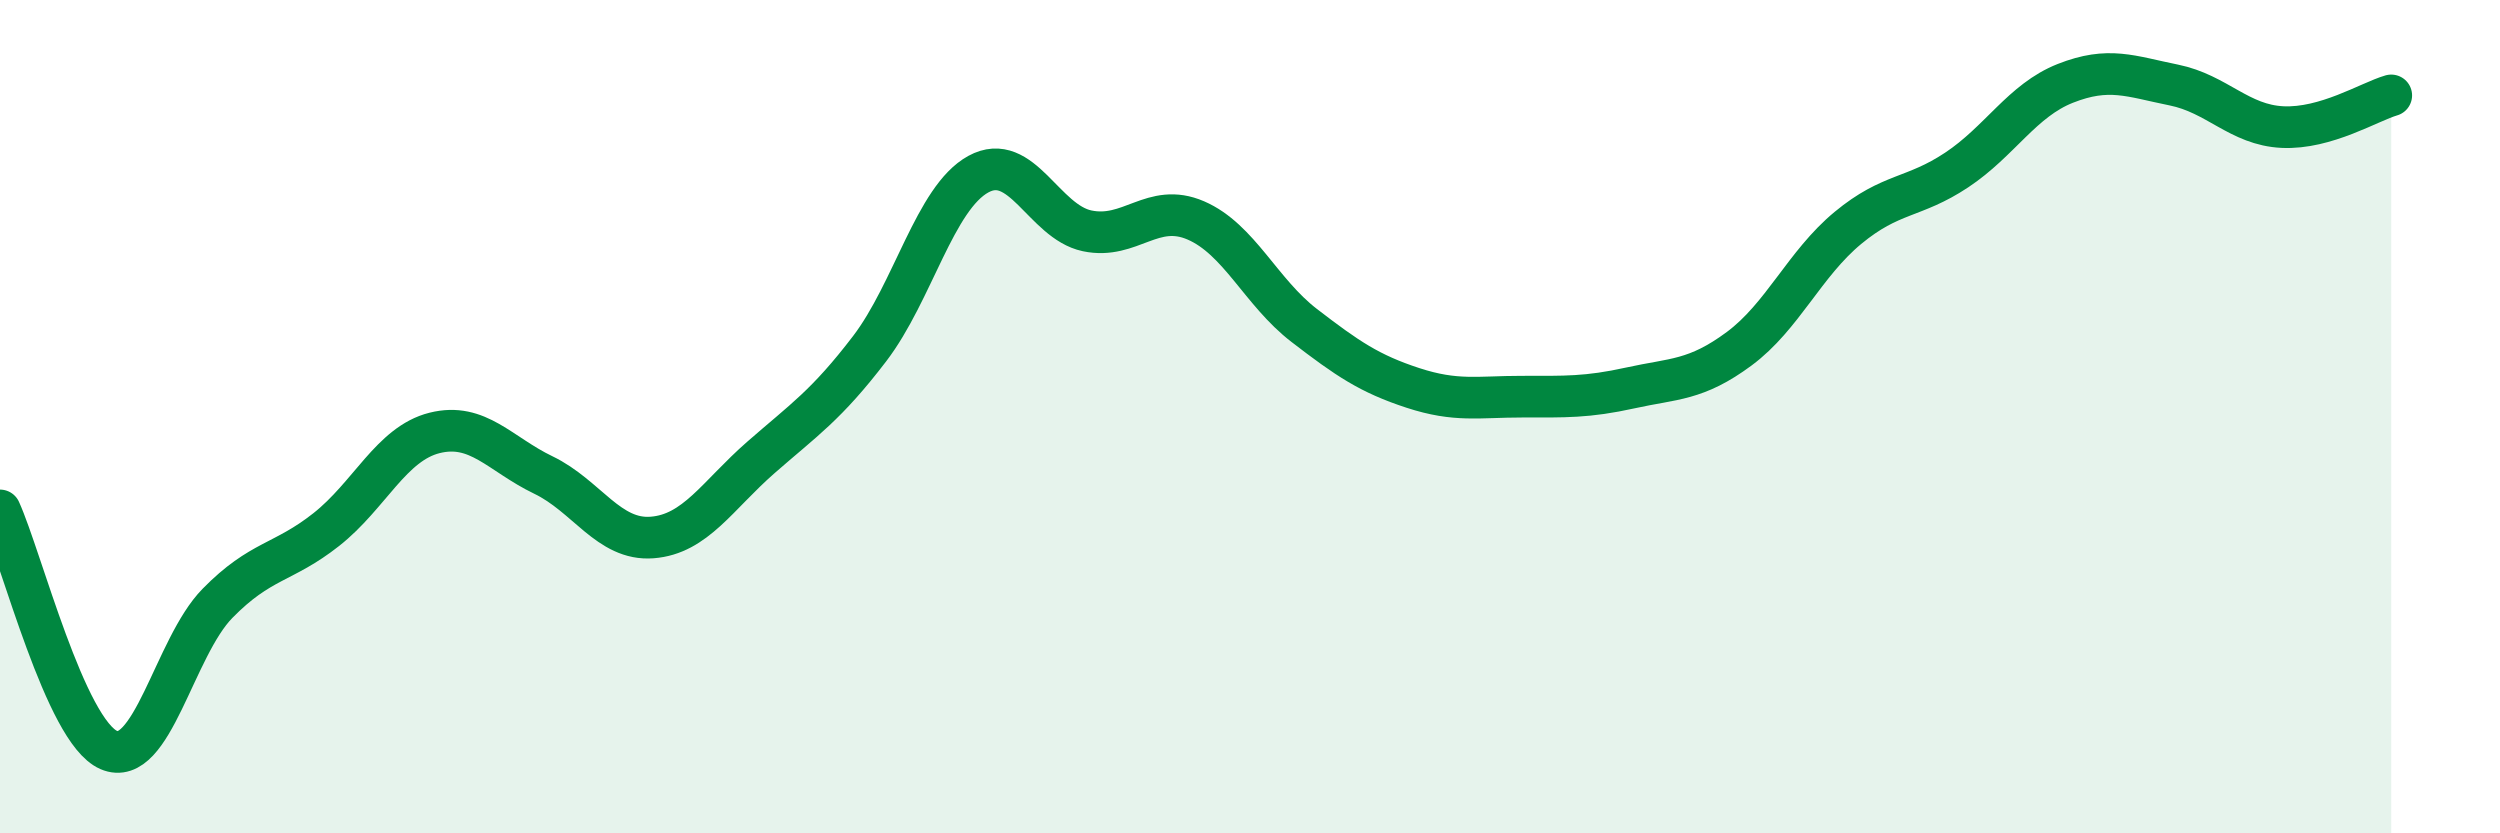 
    <svg width="60" height="20" viewBox="0 0 60 20" xmlns="http://www.w3.org/2000/svg">
      <path
        d="M 0,12.25 C 0.52,13.4 1.57,17.55 2.61,18 C 3.65,18.45 4.18,15.54 5.22,14.48 C 6.26,13.42 6.79,13.53 7.83,12.71 C 8.87,11.89 9.39,10.65 10.43,10.39 C 11.47,10.13 12,10.9 13.04,11.4 C 14.08,11.9 14.61,12.98 15.65,12.9 C 16.69,12.82 17.22,11.89 18.26,10.98 C 19.3,10.07 19.83,9.73 20.87,8.37 C 21.91,7.01 22.44,4.75 23.48,4.18 C 24.52,3.61 25.05,5.32 26.09,5.54 C 27.13,5.76 27.66,4.84 28.7,5.29 C 29.74,5.74 30.26,7.01 31.3,7.81 C 32.34,8.61 32.87,8.97 33.91,9.31 C 34.95,9.65 35.48,9.52 36.52,9.52 C 37.56,9.52 38.09,9.54 39.13,9.31 C 40.17,9.08 40.7,9.14 41.74,8.37 C 42.78,7.6 43.31,6.33 44.35,5.47 C 45.39,4.61 45.92,4.77 46.96,4.08 C 48,3.39 48.53,2.41 49.57,2 C 50.61,1.59 51.13,1.83 52.17,2.04 C 53.21,2.25 53.74,3 54.78,3.05 C 55.82,3.1 56.87,2.44 57.39,2.29L57.39 20L0 20Z"
        fill="#008740"
        opacity="0.1"
        stroke-linecap="round"
        stroke-linejoin="round"
      />
      <path
        d="M 0,12.25 C 0.52,13.4 1.57,17.55 2.61,18 C 3.65,18.45 4.18,15.54 5.22,14.48 C 6.26,13.42 6.79,13.53 7.83,12.71 C 8.87,11.89 9.39,10.65 10.43,10.39 C 11.47,10.13 12,10.9 13.04,11.4 C 14.08,11.9 14.61,12.98 15.65,12.9 C 16.69,12.82 17.22,11.89 18.26,10.98 C 19.3,10.07 19.83,9.73 20.87,8.37 C 21.91,7.01 22.44,4.75 23.48,4.18 C 24.52,3.61 25.05,5.32 26.09,5.54 C 27.13,5.76 27.66,4.84 28.7,5.29 C 29.74,5.74 30.26,7.01 31.3,7.81 C 32.34,8.61 32.87,8.97 33.91,9.31 C 34.95,9.65 35.48,9.52 36.52,9.52 C 37.56,9.52 38.09,9.54 39.13,9.31 C 40.17,9.08 40.7,9.14 41.74,8.37 C 42.78,7.6 43.31,6.33 44.35,5.47 C 45.39,4.61 45.92,4.77 46.96,4.08 C 48,3.39 48.53,2.41 49.57,2 C 50.61,1.59 51.13,1.83 52.17,2.04 C 53.21,2.25 53.74,3 54.78,3.05 C 55.82,3.1 56.87,2.44 57.39,2.29"
        stroke="#008740"
        stroke-width="1"
        fill="none"
        stroke-linecap="round"
        stroke-linejoin="round"
      />
    </svg>
  
